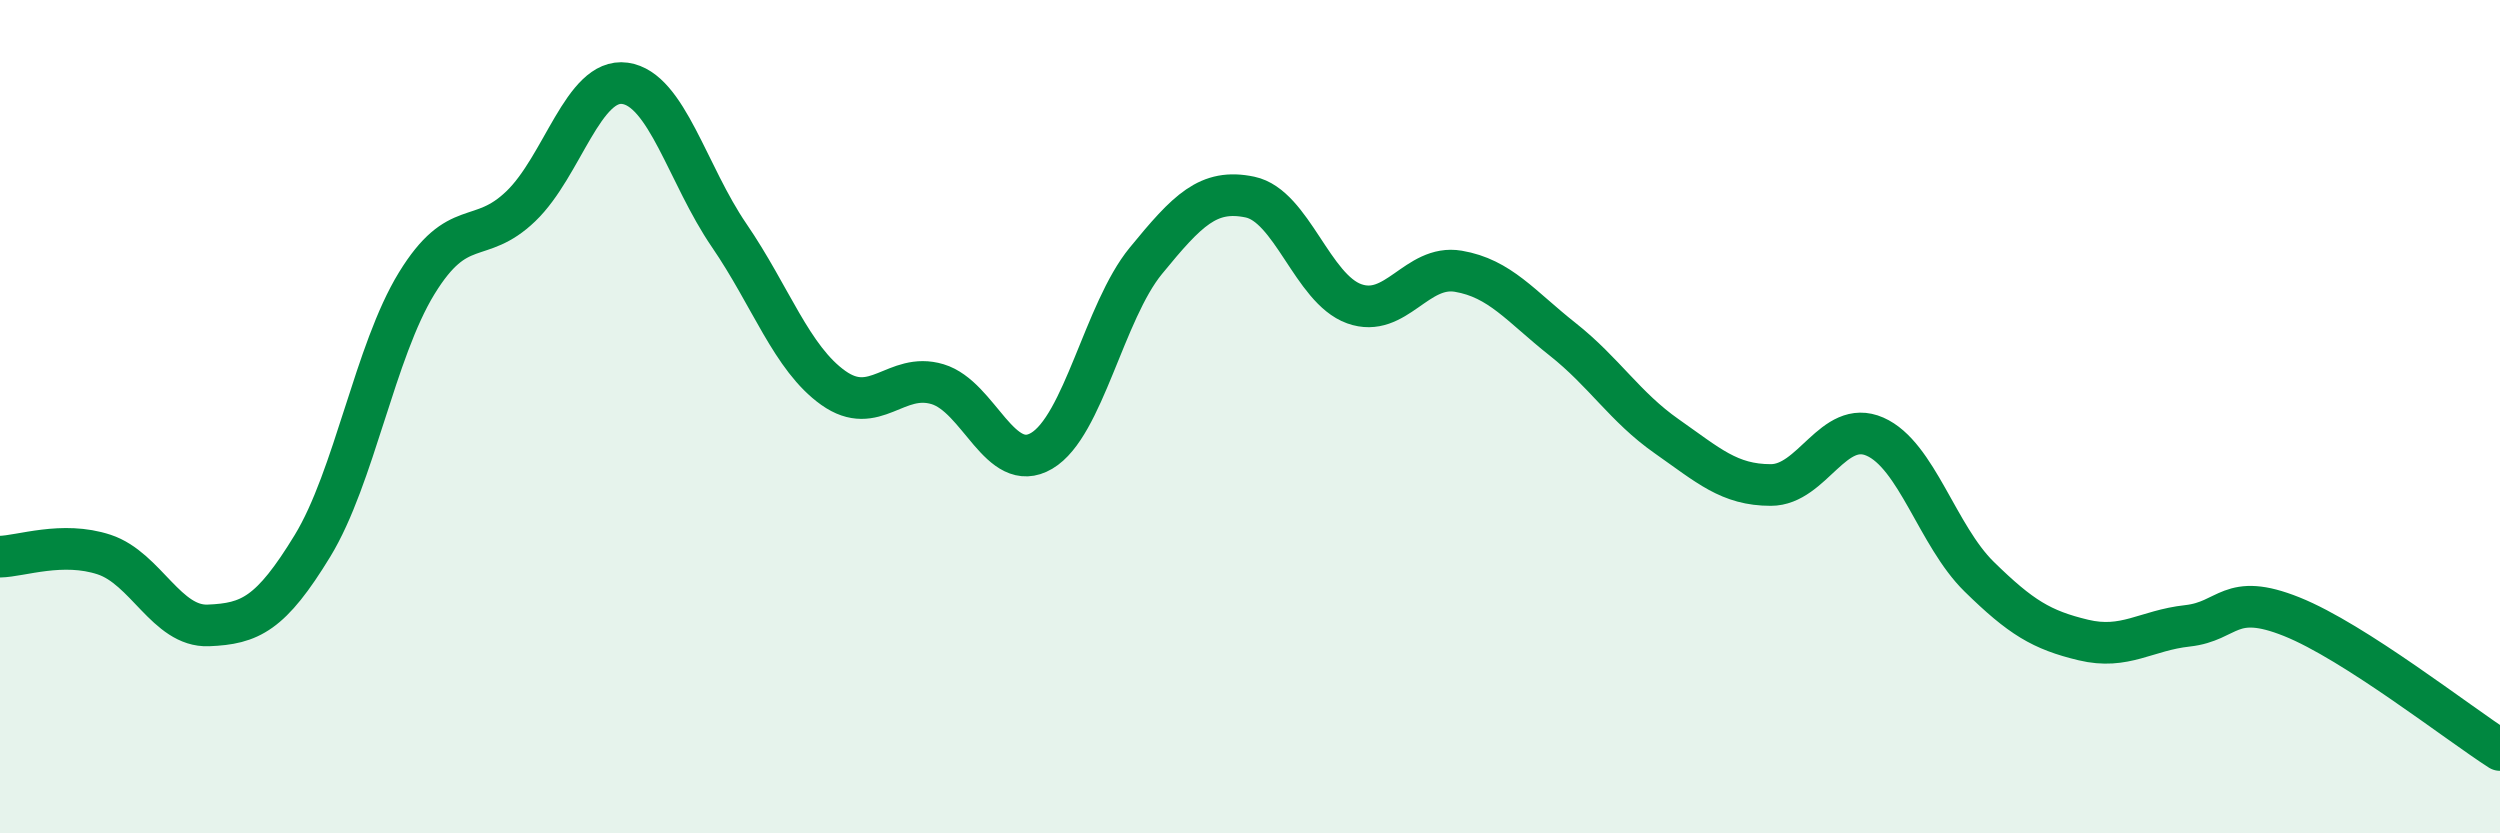 
    <svg width="60" height="20" viewBox="0 0 60 20" xmlns="http://www.w3.org/2000/svg">
      <path
        d="M 0,13.36 C 0.5,13.35 1.5,12.98 2.5,13.31 C 3.5,13.64 4,15.05 5,15.01 C 6,14.97 6.5,14.74 7.5,13.1 C 8.5,11.46 9,8.43 10,6.8 C 11,5.17 11.5,5.91 12.5,4.95 C 13.5,3.99 14,1.86 15,2 C 16,2.14 16.5,4.19 17.5,5.65 C 18.5,7.11 19,8.6 20,9.31 C 21,10.02 21.5,8.92 22.5,9.22 C 23.5,9.52 24,11.41 25,10.82 C 26,10.23 26.5,7.48 27.5,6.26 C 28.5,5.04 29,4.52 30,4.73 C 31,4.94 31.5,6.93 32.5,7.29 C 33.5,7.65 34,6.34 35,6.51 C 36,6.68 36.5,7.35 37.5,8.14 C 38.5,8.93 39,9.77 40,10.47 C 41,11.17 41.5,11.64 42.5,11.64 C 43.5,11.64 44,10.04 45,10.48 C 46,10.92 46.5,12.86 47.5,13.84 C 48.5,14.82 49,15.12 50,15.36 C 51,15.6 51.5,15.13 52.5,15.02 C 53.5,14.91 53.5,14.2 55,14.8 C 56.5,15.4 59,17.36 60,18L60 20L0 20Z"
        fill="#008740"
        opacity="0.1"
        stroke-linecap="round"
        stroke-linejoin="round"
      />
      <path
        d="M 0,13.36 C 0.5,13.35 1.5,12.98 2.5,13.31 C 3.5,13.64 4,15.05 5,15.01 C 6,14.97 6.5,14.74 7.5,13.1 C 8.5,11.46 9,8.43 10,6.8 C 11,5.17 11.5,5.91 12.5,4.95 C 13.5,3.99 14,1.86 15,2 C 16,2.14 16.5,4.19 17.5,5.65 C 18.5,7.11 19,8.6 20,9.31 C 21,10.02 21.5,8.92 22.5,9.22 C 23.5,9.52 24,11.41 25,10.82 C 26,10.23 26.5,7.48 27.5,6.26 C 28.5,5.04 29,4.52 30,4.73 C 31,4.94 31.5,6.93 32.5,7.29 C 33.5,7.65 34,6.34 35,6.51 C 36,6.68 36.5,7.35 37.5,8.14 C 38.5,8.93 39,9.77 40,10.47 C 41,11.17 41.5,11.64 42.5,11.64 C 43.5,11.64 44,10.04 45,10.48 C 46,10.92 46.5,12.86 47.5,13.84 C 48.5,14.82 49,15.12 50,15.36 C 51,15.6 51.5,15.13 52.5,15.02 C 53.5,14.91 53.5,14.2 55,14.8 C 56.5,15.4 59,17.36 60,18"
        stroke="#008740"
        stroke-width="1"
        fill="none"
        stroke-linecap="round"
        stroke-linejoin="round"
      />
    </svg>
  